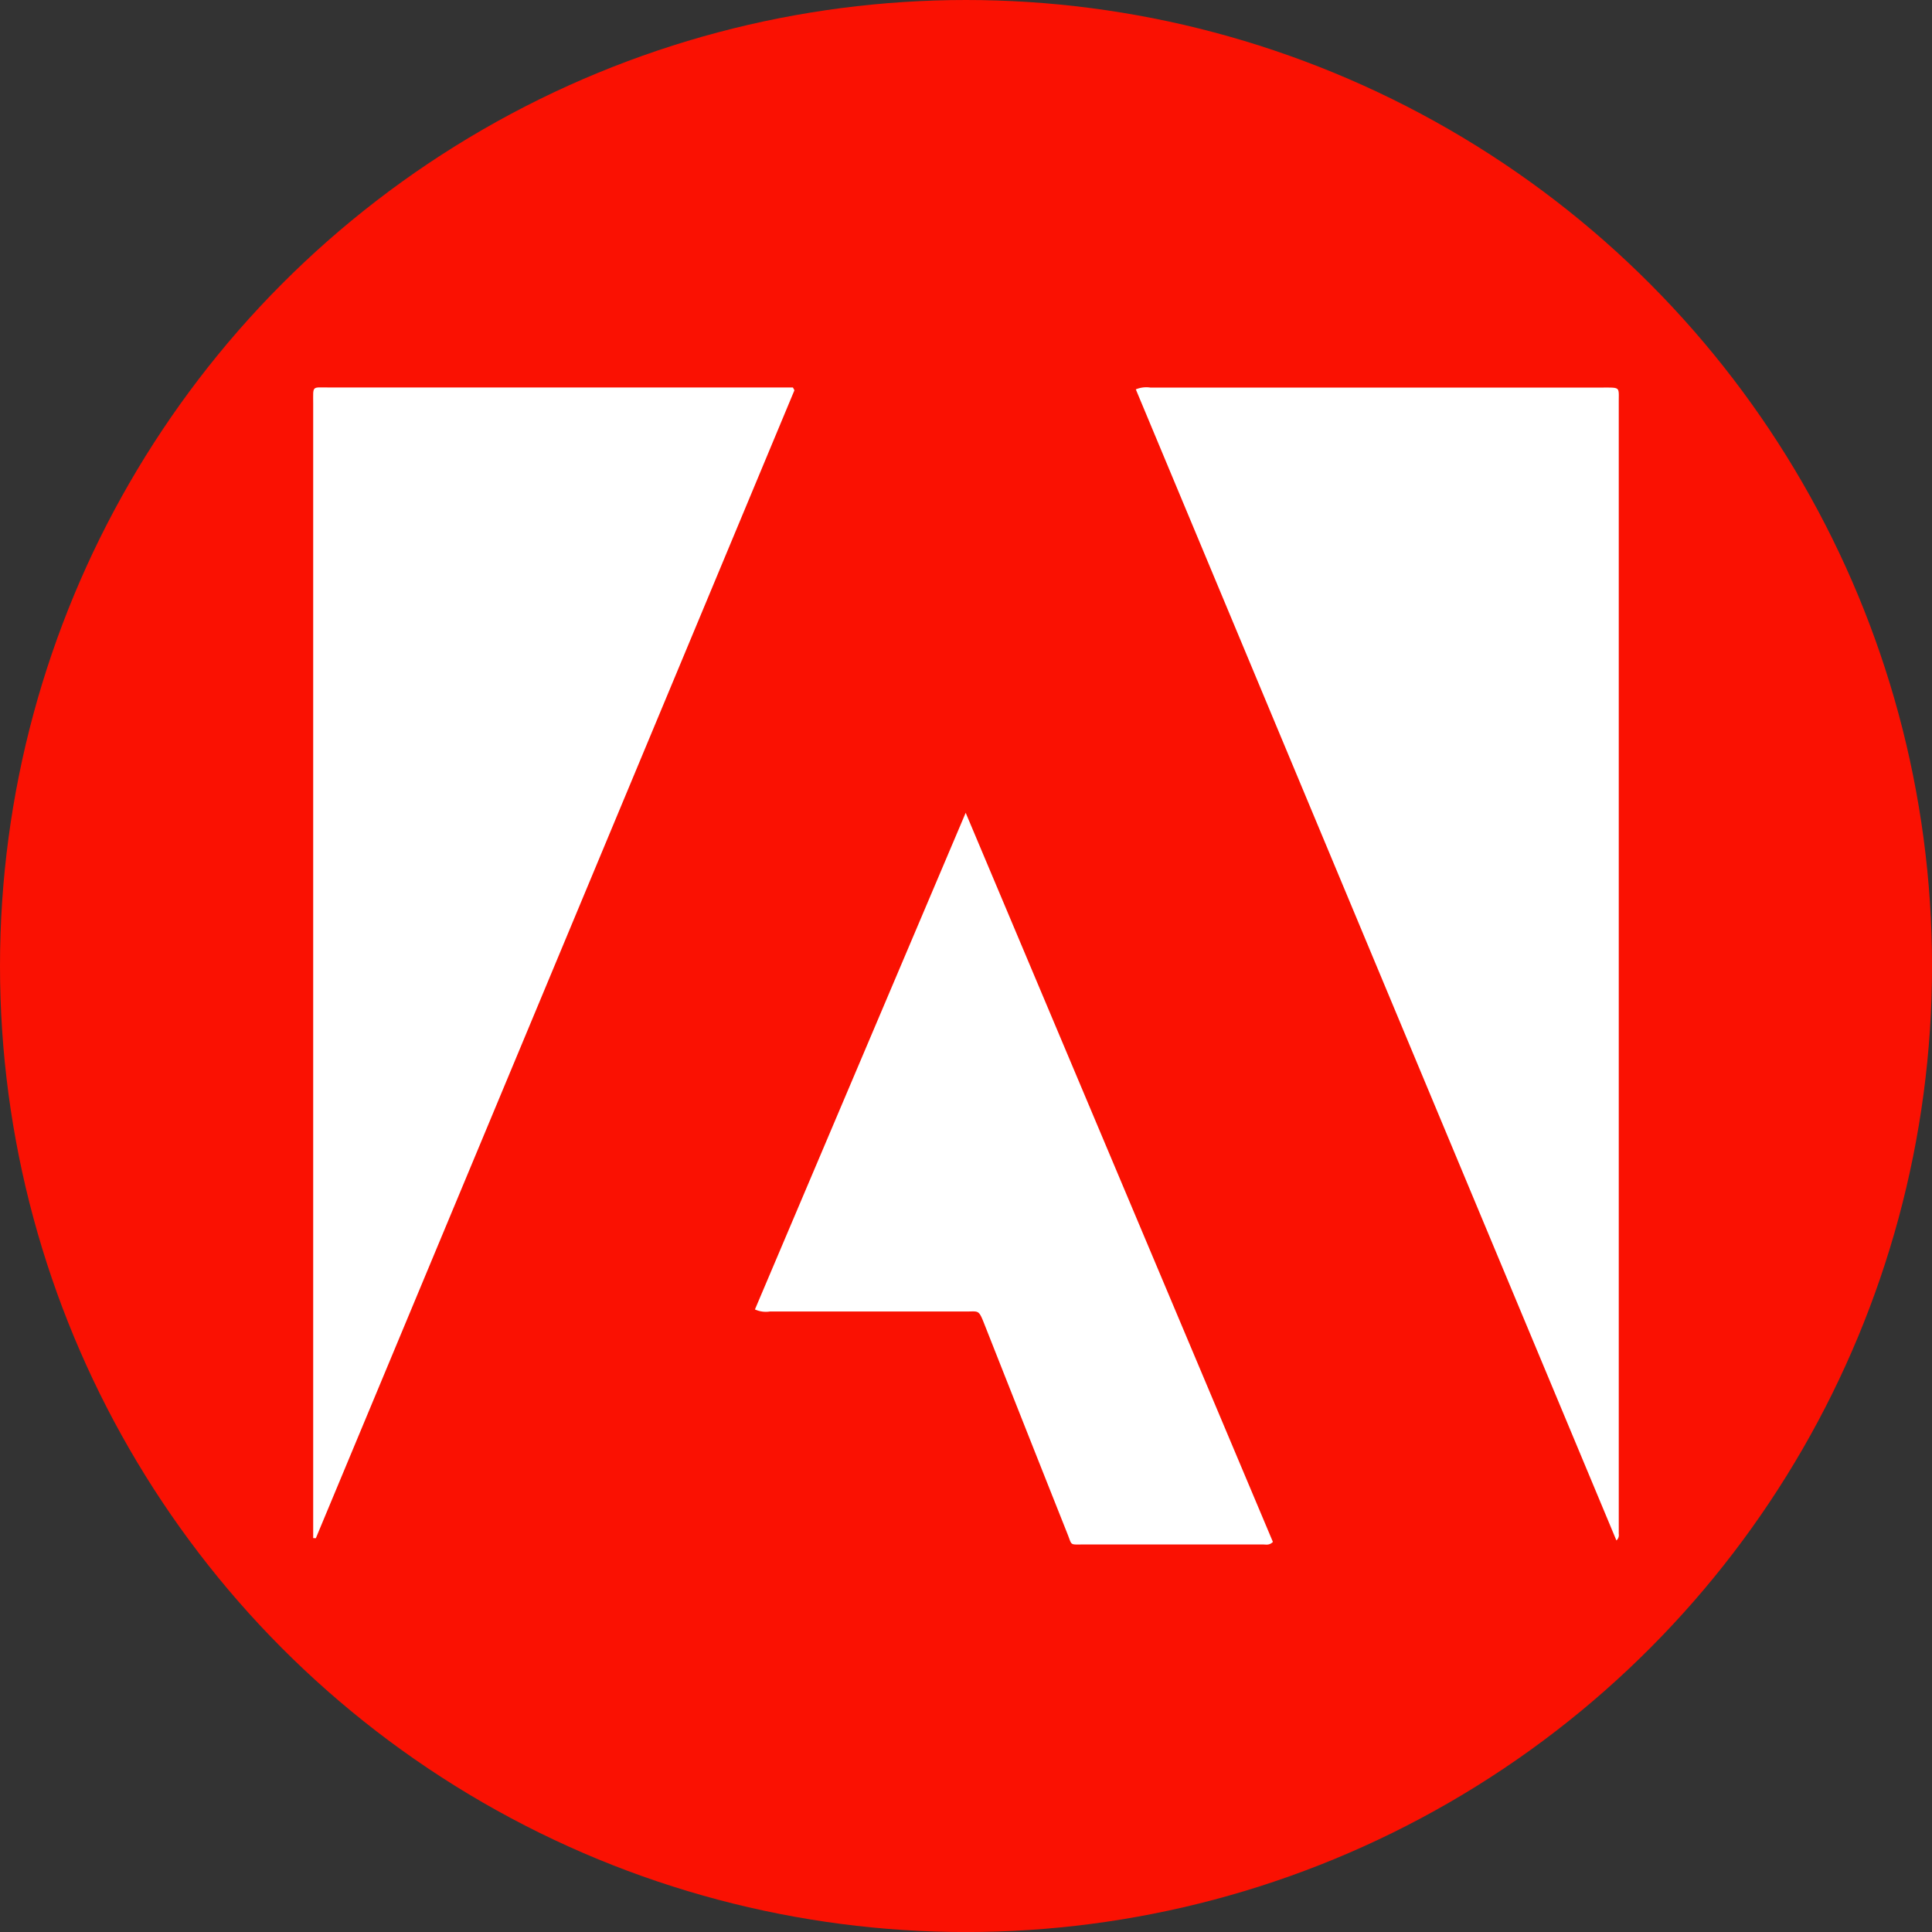 <svg id="BACKGROUND" xmlns="http://www.w3.org/2000/svg" viewBox="0 0 459.57 459.57"><rect x="0" y="0" width="459.57" height="459.57" fill="#333333" stroke="none"/><defs><style>.cls-1{fill:#fa1102;}.cls-2{fill:#fff;}</style></defs><circle class="cls-1" cx="229.79" cy="229.79" r="229.79"/><path class="cls-2" d="M384.5,366.43,270.18,92.62a6.49,6.49,0,0,1,3.43-.43H381.47c4,0,3.59-.12,3.59,3.41q0,134.64,0,269.26A1.69,1.69,0,0,1,384.5,366.43Z"/><path class="cls-2" d="M74.5,365.87V362q0-133,0-266c0-4.37-.41-3.83,3.77-3.83H188.61c.14.24.19.33.24.43s.13.22.1.29L75.13,365.9Z"/><path class="cls-2" d="M179.58,311.48l50.13-118.14,73.08,173.44c-.86.87-1.65.6-2.35.61H257.57c-3.17,0-2.53.29-3.65-2.52q-9.94-25-19.83-50.06c-1.31-3.31-1.31-2.84-4.19-2.84q-23.39,0-46.77,0A6.23,6.23,0,0,1,179.58,311.48Z"/></svg>